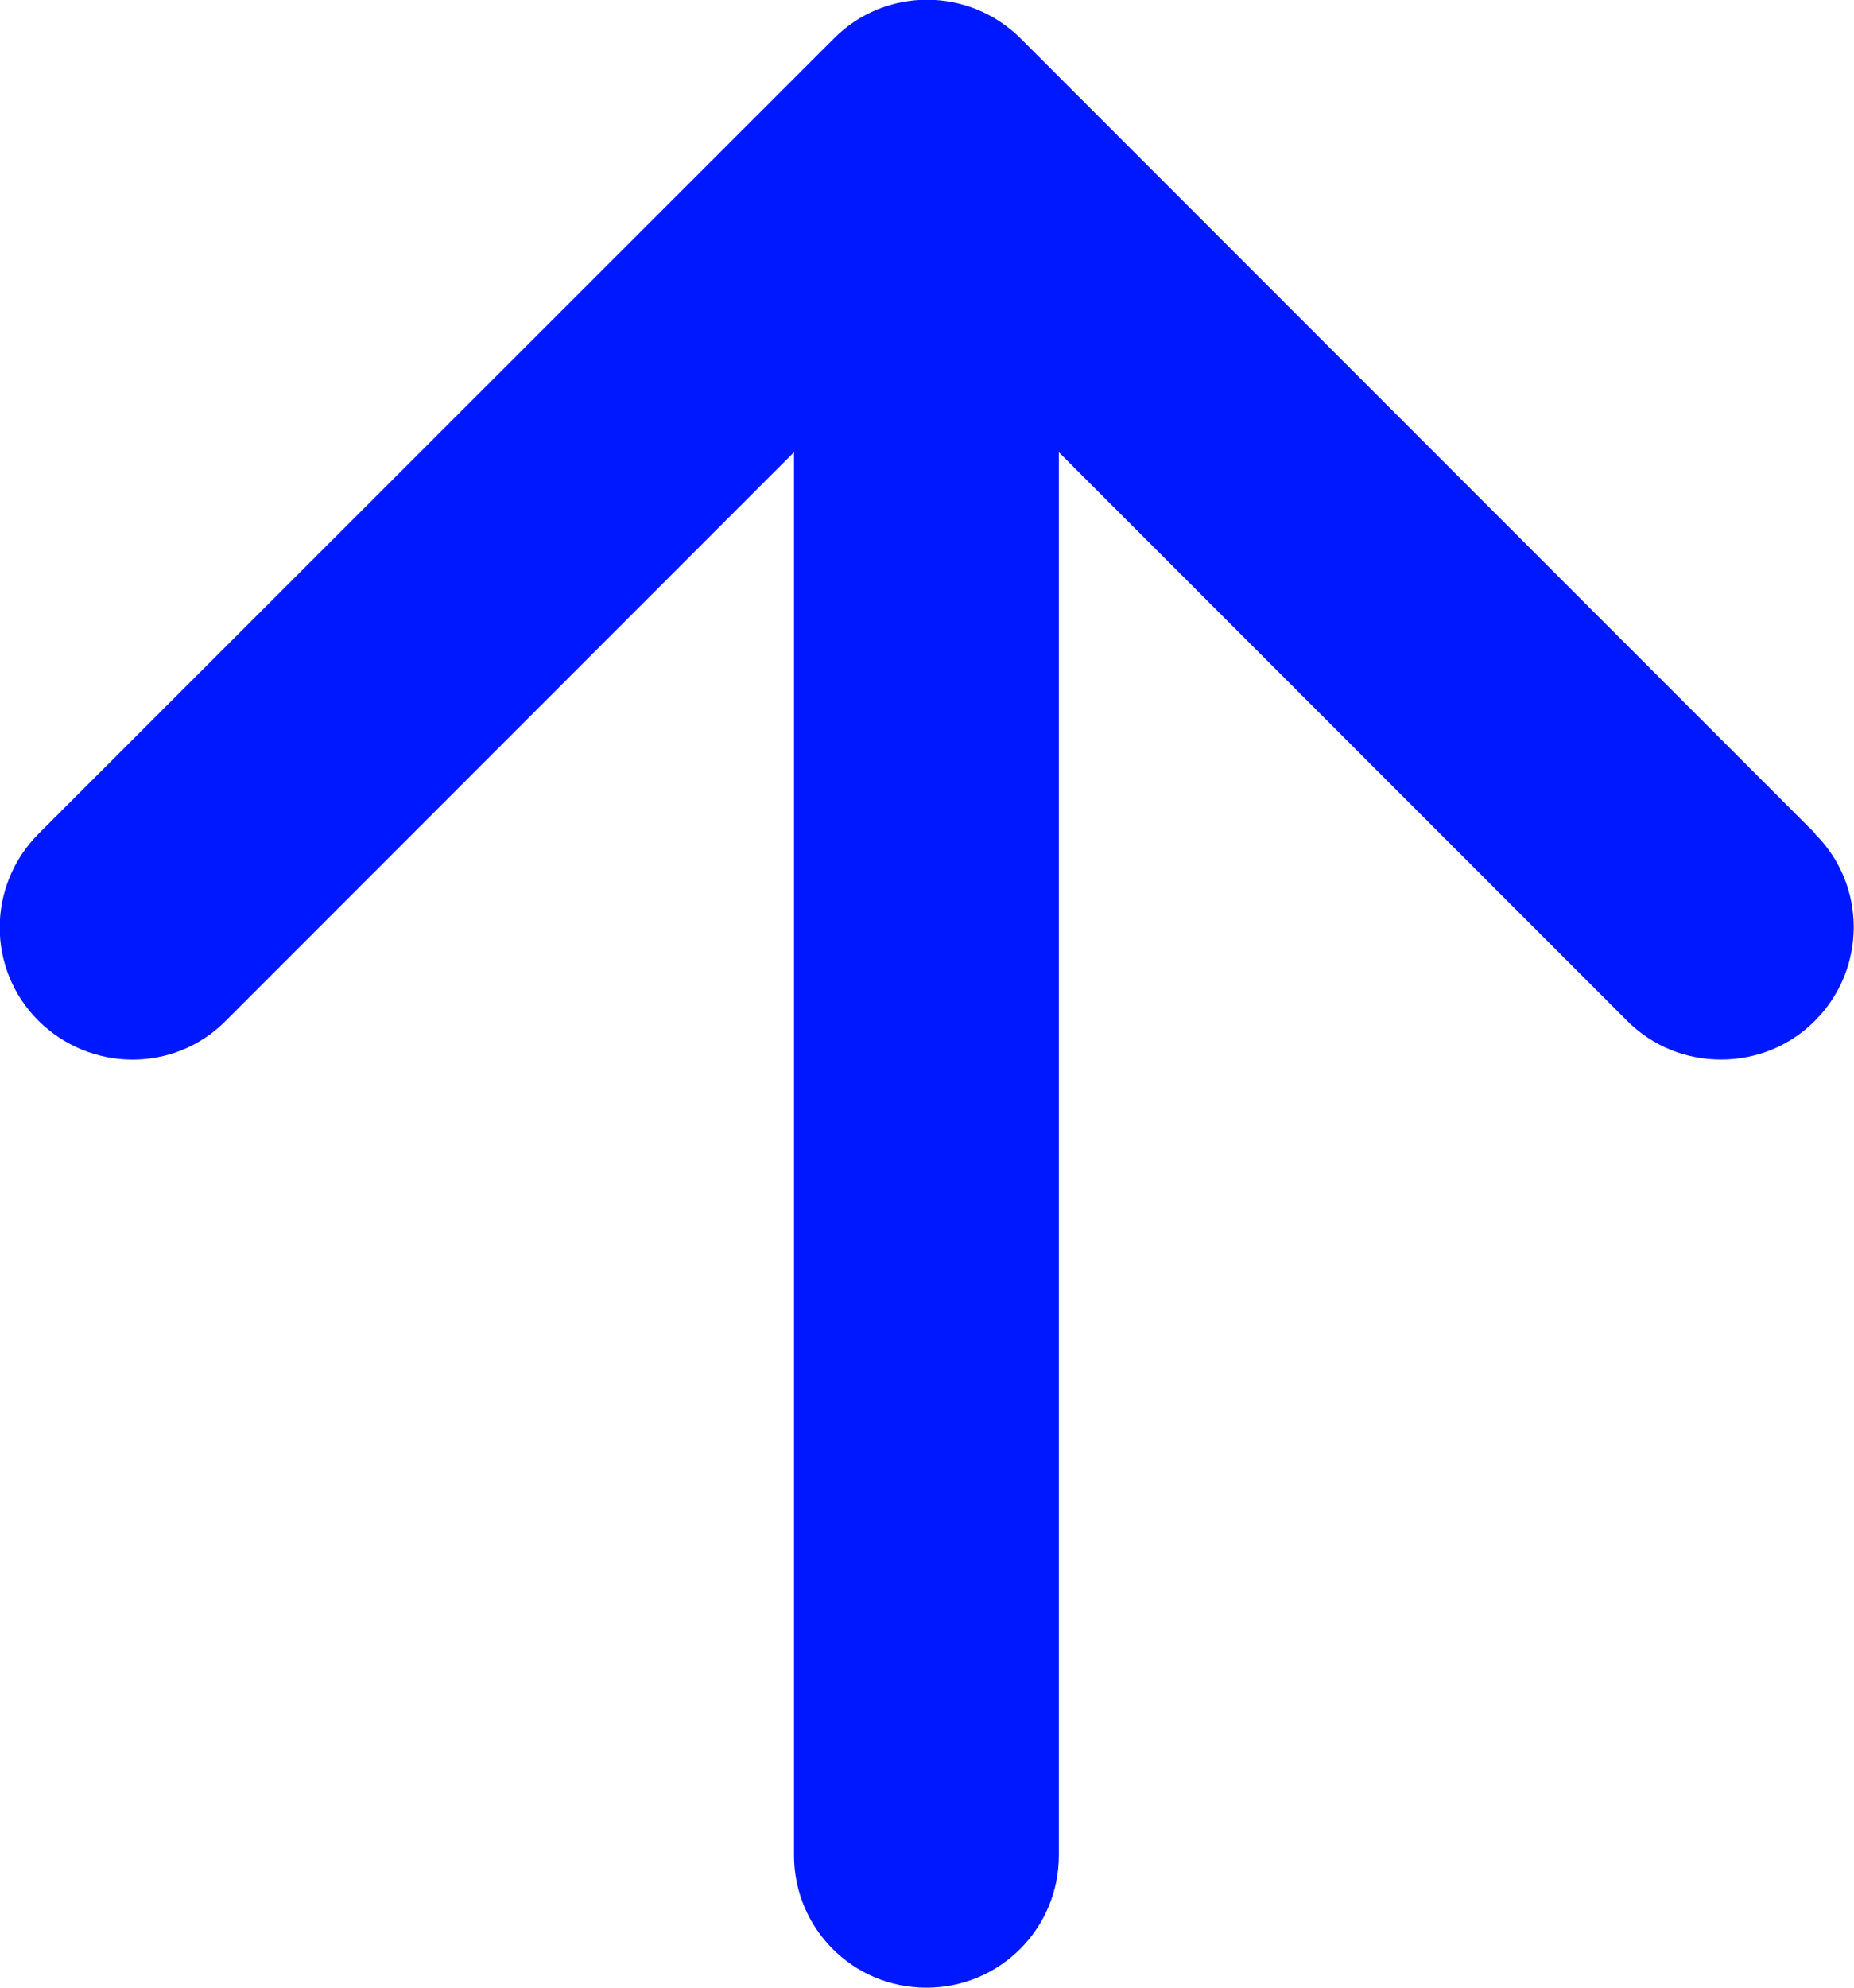 <?xml version="1.0" encoding="UTF-8"?><svg id="b" xmlns="http://www.w3.org/2000/svg" viewBox="0 0 336 360"><defs><style>.d{fill:#0018ff;}</style></defs><g id="c"><path class="d" d="M329,151L185,7c-9.4-9.4-24.6-9.4-33.9,0L7,151c-9.4,9.4-9.4,24.6,0,33.9s24.6,9.4,33.9,0l103-103v254.1c0,13.3,10.7,24,24,24s24-10.7,24-24V81.9l103,103c4.7,4.7,10.8,7,17,7s12.3-2.3,17-7c9.4-9.4,9.4-24.6,0-33.9Z"/></g></svg>